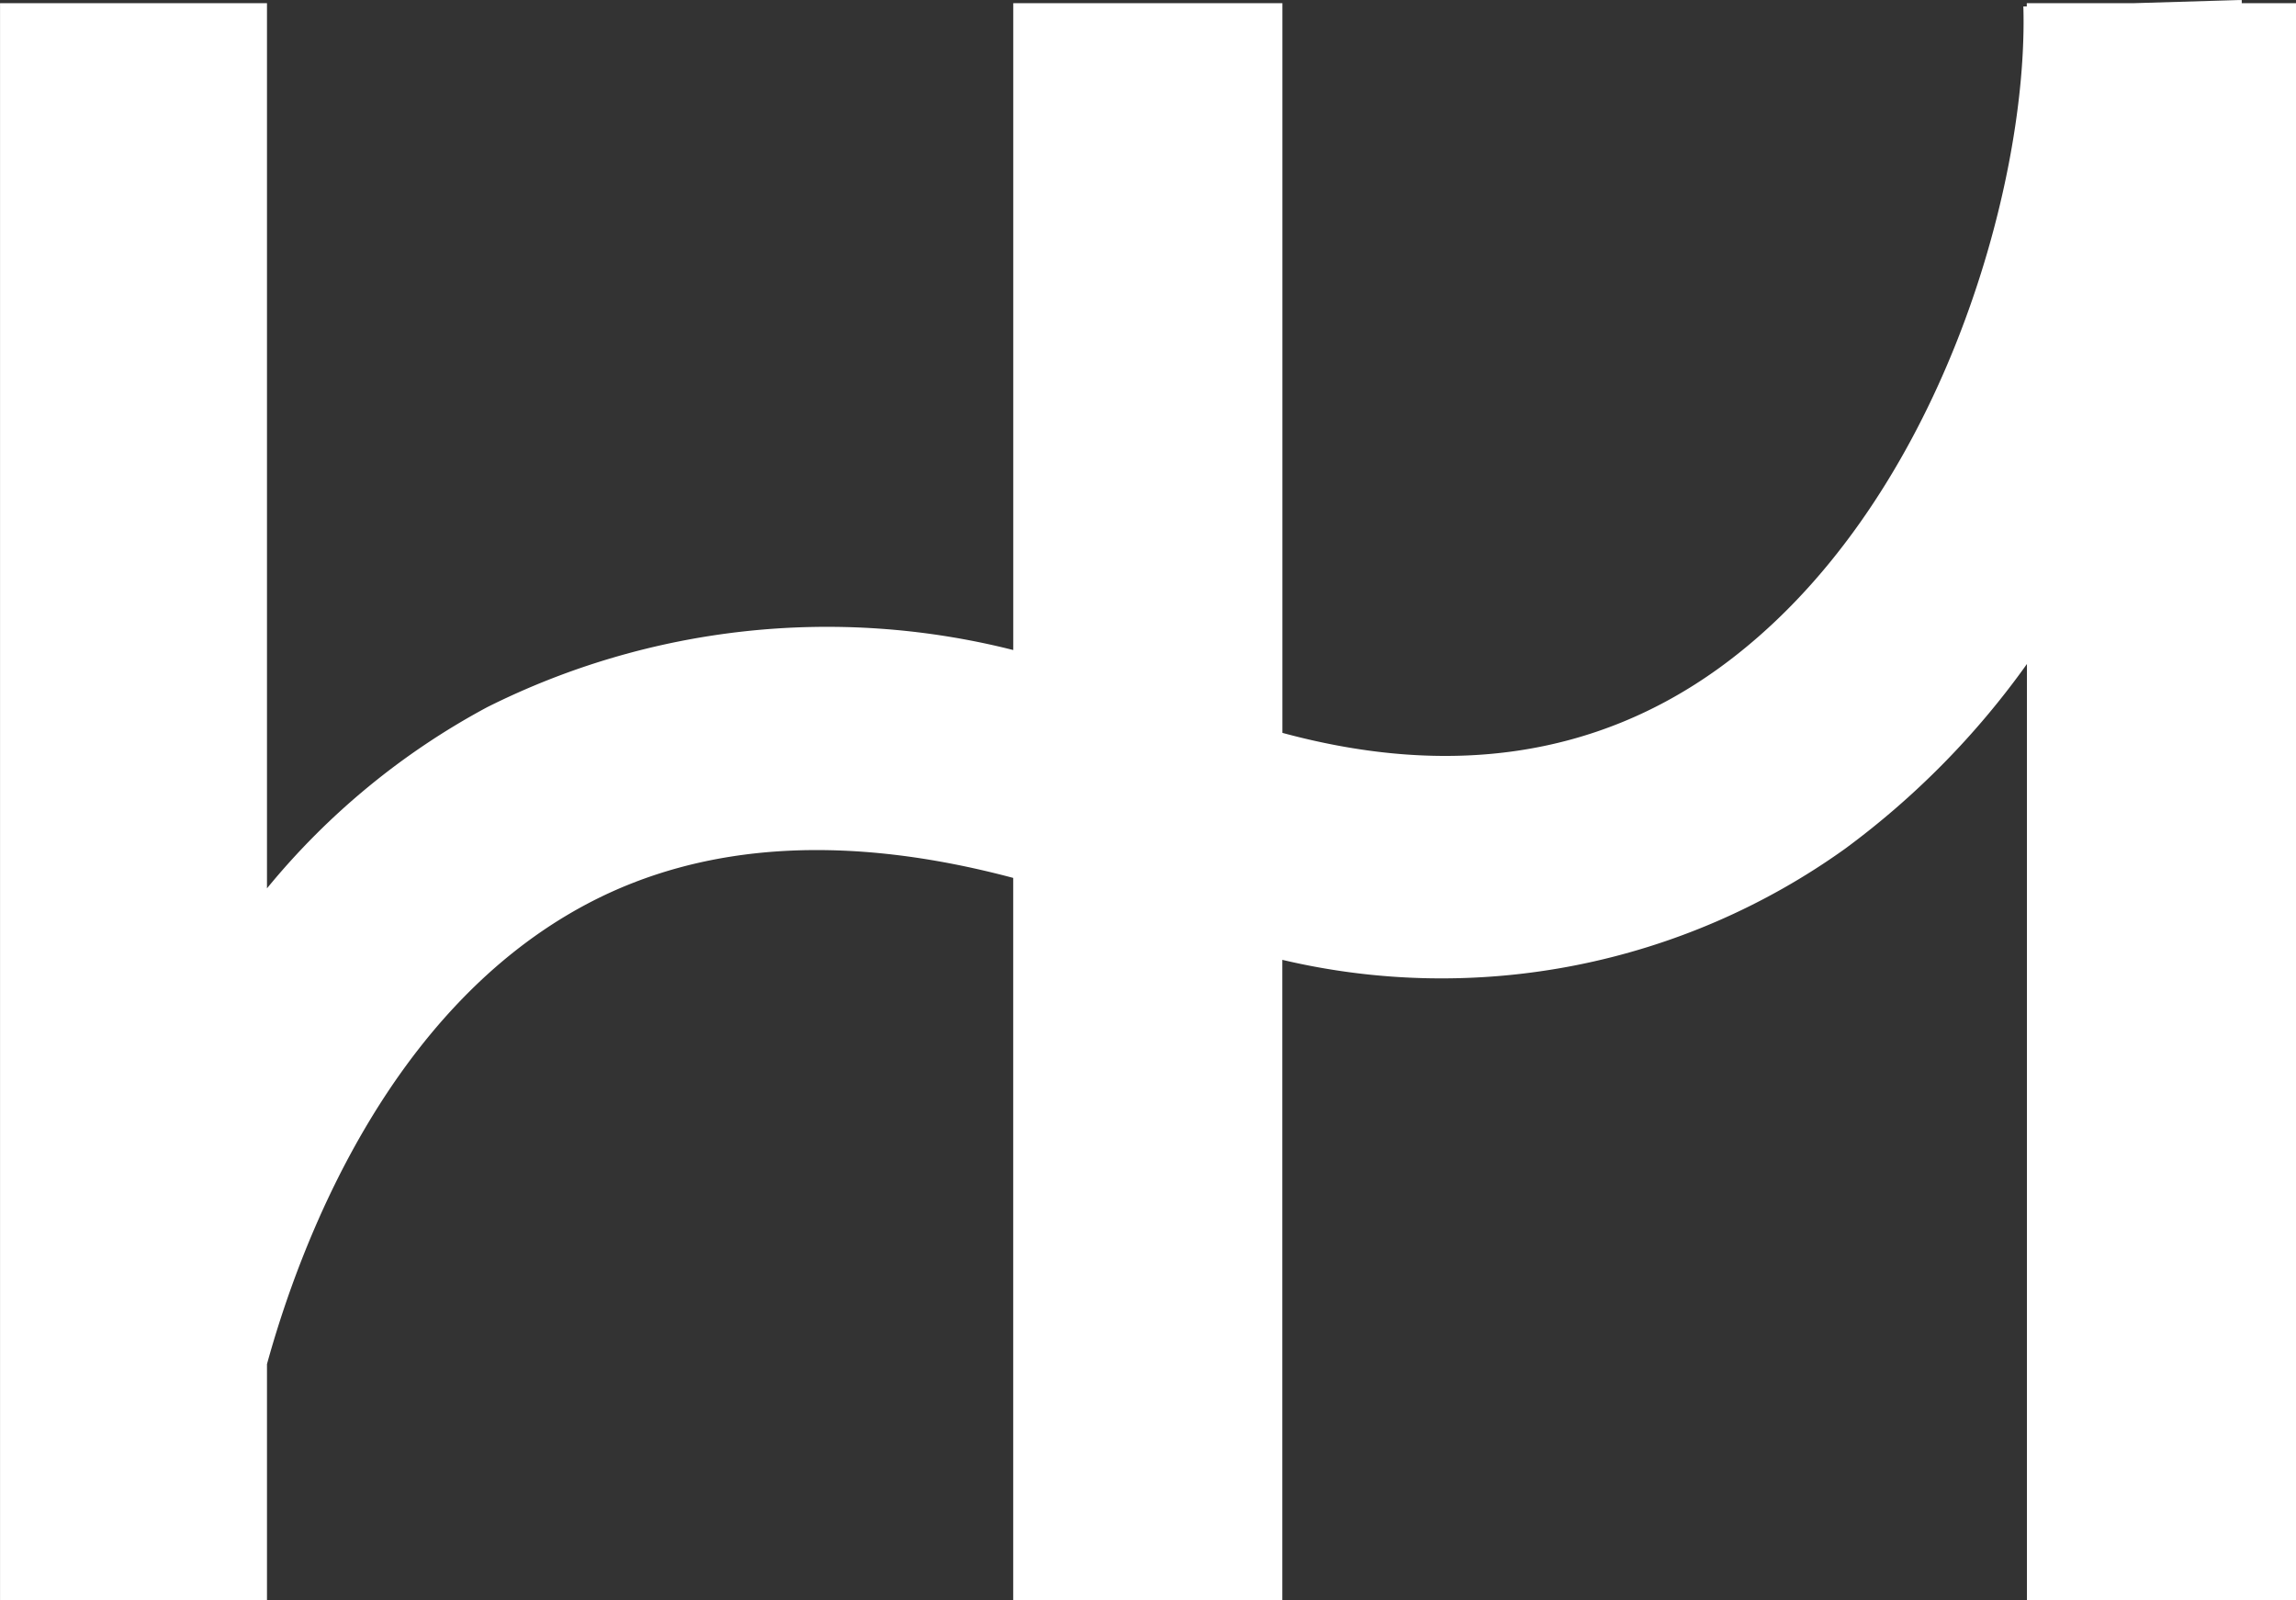<svg id="Logo" xmlns="http://www.w3.org/2000/svg" xmlns:xlink="http://www.w3.org/1999/xlink" width="58.24" height="40.589" viewBox="0 0 58.24 40.589">
  <rect x="0" y="0" width="58.24" height="40.589" fill="#333333" stroke="none"/>
  <defs>
    <clipPath id="clip-path">
      <path id="Path_5654" data-name="Path 5654" d="M0,28.187H58.24V-12.4H0Z" transform="translate(0 12.402)" fill="#fff"/>
    </clipPath>
  </defs>
  <g id="Group_4897" data-name="Group 4897" clip-path="url(#clip-path)">
    <g id="Group_4896" data-name="Group 4896" transform="translate(0.001 -0.001)">
      <path id="Path_5653" data-name="Path 5653" d="M39.269.057V-.025L36.516.057h-2.7V.139l-.087,0C33.866,4.7,31.555,12.919,26,16.928c-3.109,2.242-6.826,2.785-11.066,1.636V.057H8.107V16.463a19.254,19.254,0,0,0-13.345,1.45,18.542,18.542,0,0,0-5.585,4.595V.057h-6.771V40.564h6.771V34.575c.818-2.968,3.048-9,8.141-11.684,2.97-1.564,6.6-1.764,10.788-.648V40.564h6.826V24.321A17.576,17.576,0,0,0,29.211,21.5a20.855,20.855,0,0,0,4.609-4.683v23.75h6.826V.057Z" transform="translate(17.594 0.025)" fill="#fff"/>
    </g>
  </g>
</svg>
